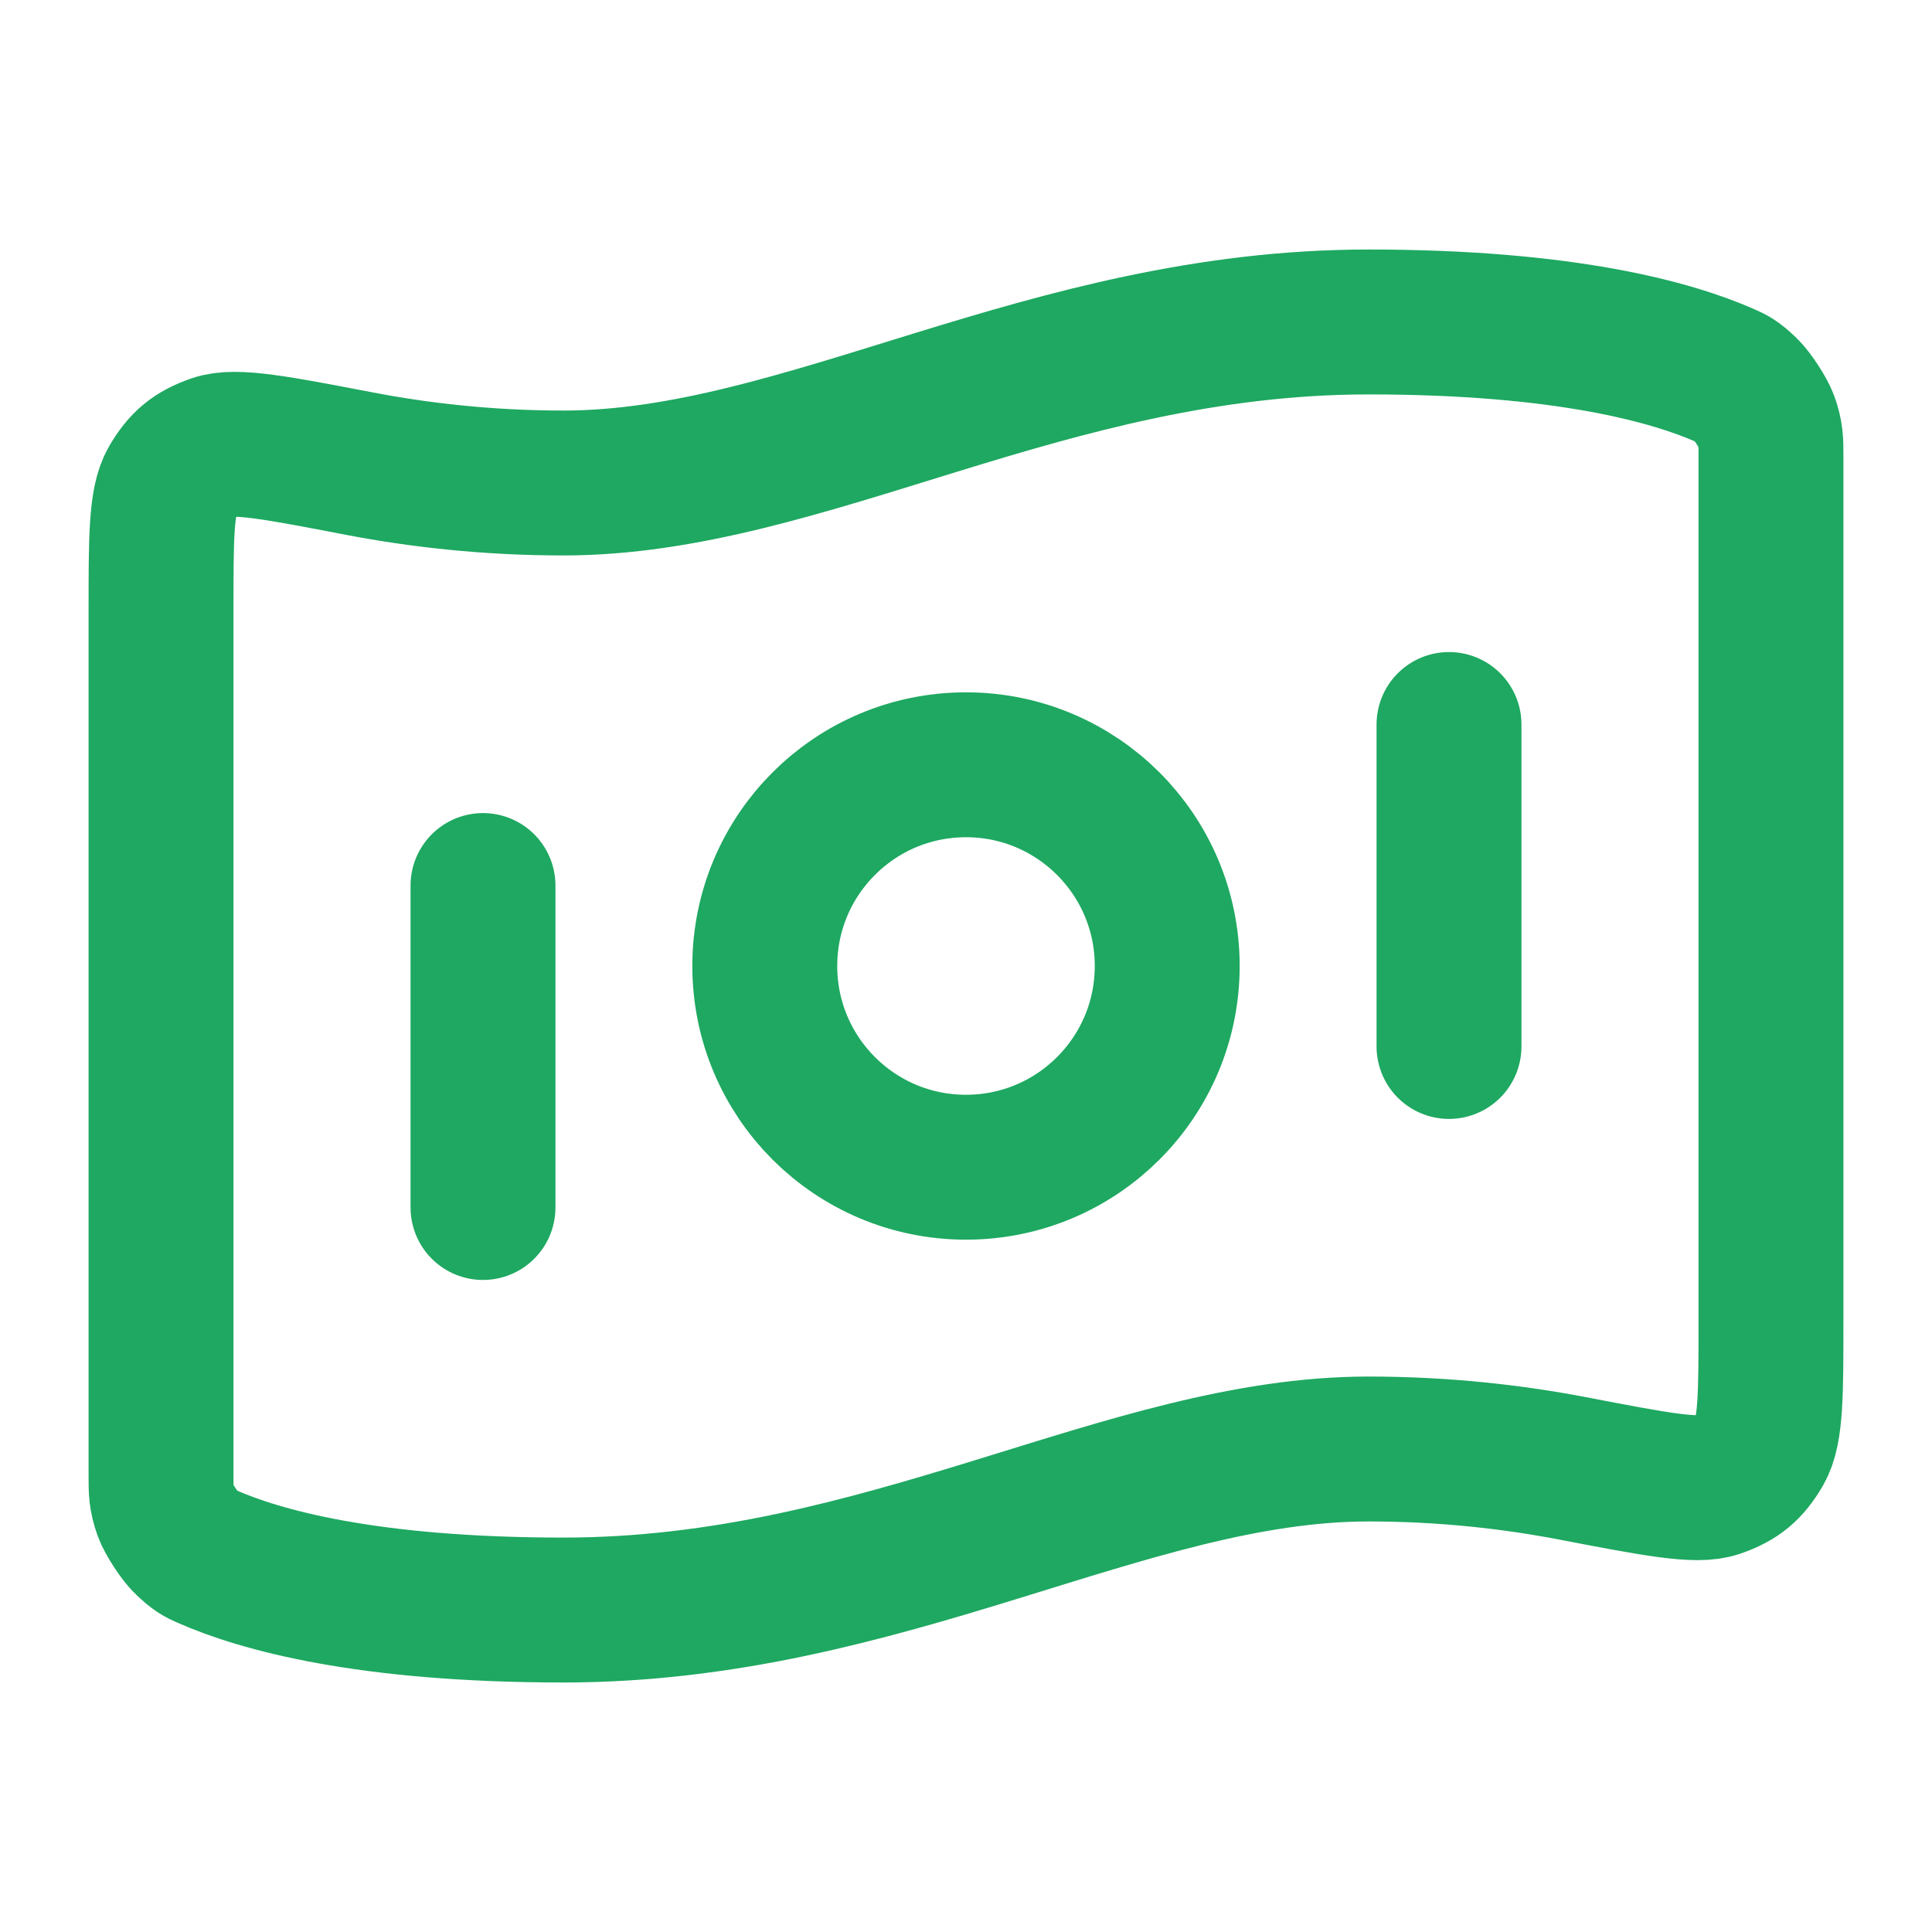 <svg width="20" height="20" viewBox="0 0 20 20" fill="none" xmlns="http://www.w3.org/2000/svg">
<path d="M5 9.167V12.5M15 7.5V10.833M14.166 3.333C16.207 3.333 17.311 3.646 17.86 3.888C17.933 3.92 17.97 3.936 18.075 4.037C18.138 4.097 18.254 4.274 18.284 4.357C18.333 4.494 18.333 4.569 18.333 4.719V13.676C18.333 14.433 18.333 14.812 18.22 15.007C18.104 15.204 17.993 15.297 17.776 15.373C17.564 15.447 17.135 15.365 16.277 15.2C15.676 15.085 14.964 15 14.166 15C11.666 15 9.166 16.667 5.833 16.667C3.793 16.667 2.689 16.354 2.14 16.112C2.067 16.08 2.03 16.064 1.925 15.963C1.861 15.903 1.746 15.726 1.716 15.643C1.667 15.506 1.667 15.431 1.667 15.281L1.667 6.324C1.667 5.567 1.667 5.188 1.78 4.993C1.896 4.795 2.007 4.703 2.223 4.627C2.436 4.553 2.865 4.635 3.723 4.8C4.324 4.915 5.036 5 5.833 5C8.333 5 10.833 3.333 14.166 3.333ZM12.083 10C12.083 11.151 11.15 12.083 10 12.083C8.849 12.083 7.917 11.151 7.917 10C7.917 8.849 8.849 7.917 10 7.917C11.15 7.917 12.083 8.849 12.083 10Z" stroke="#1EA861" stroke-width="1.5" stroke-linecap="round" stroke-linejoin="round"/>
</svg>
